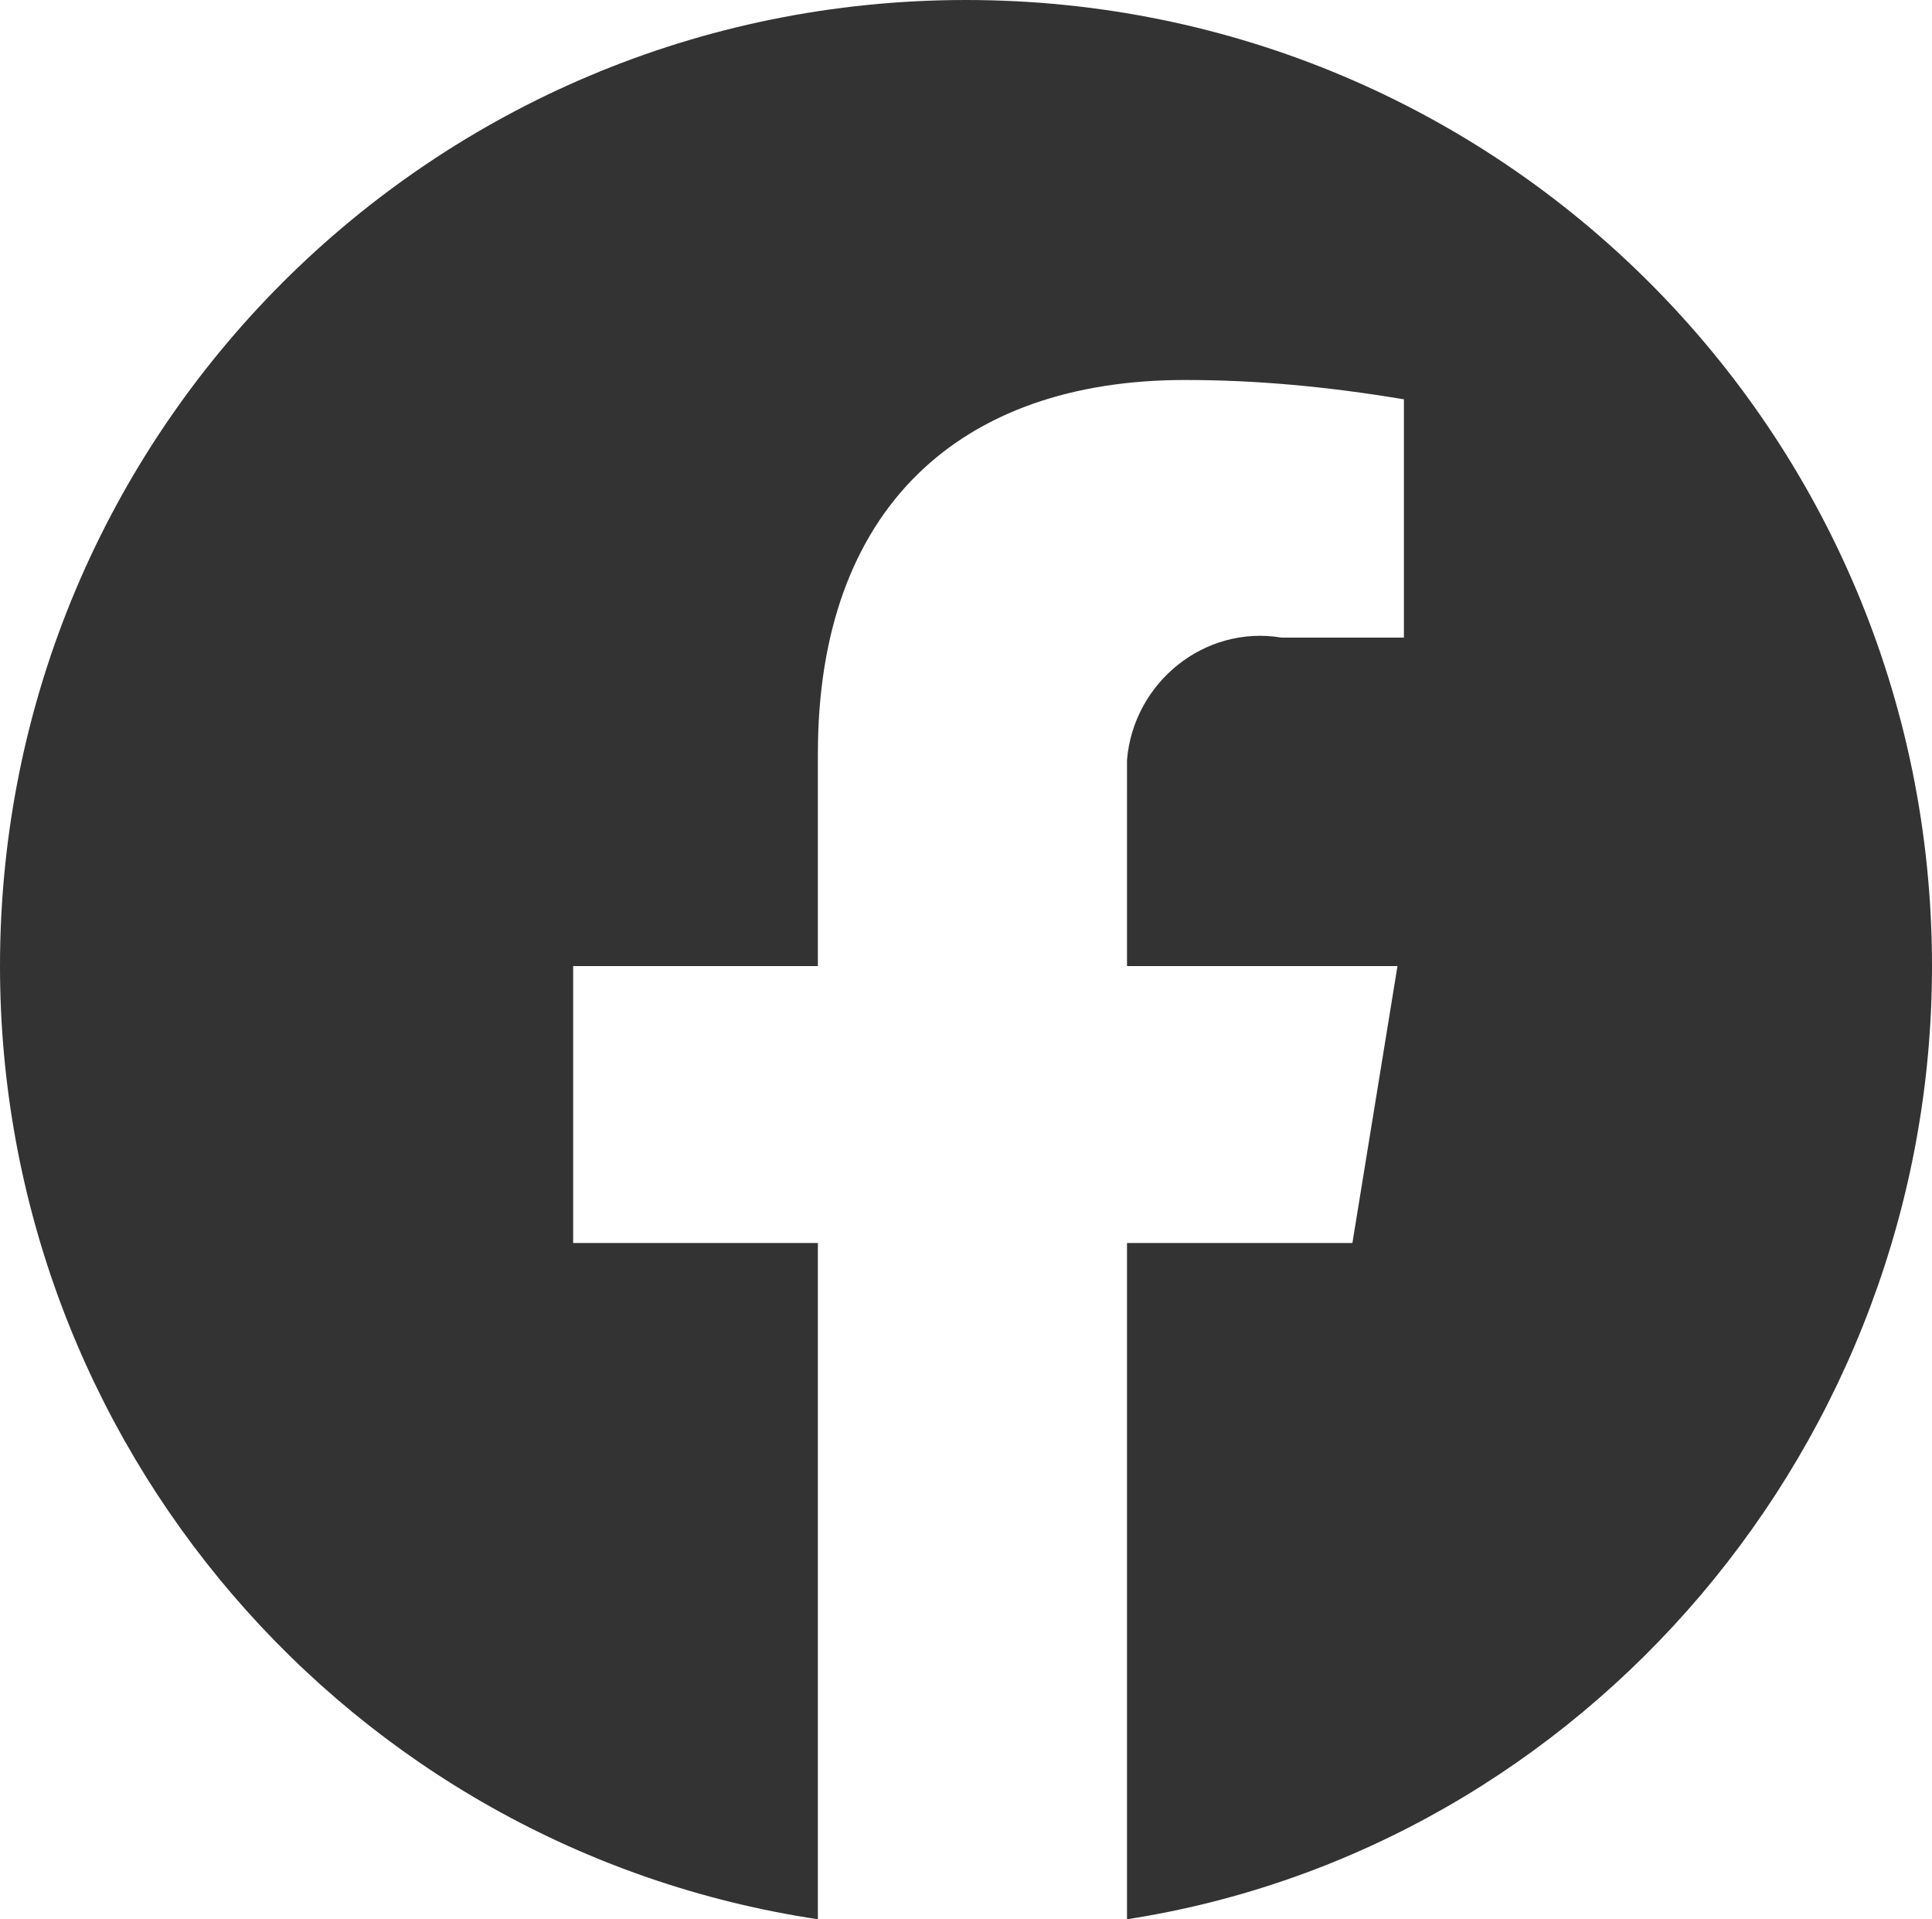 <?xml version="1.0" encoding="utf-8"?>
<!-- Generator: Adobe Illustrator 25.3.1, SVG Export Plug-In . SVG Version: 6.00 Build 0)  -->
<svg version="1.1" id="レイヤー_1" xmlns="http://www.w3.org/2000/svg" xmlns:xlink="http://www.w3.org/1999/xlink" x="0px"
	 y="0px" viewBox="0 0 30 29.8" style="enable-background:new 0 0 30 29.8;" xml:space="preserve">
<style type="text/css">
	.st0{fill:#333333;}
</style>
<g id="レイヤー_2_1_">
	<g id="Ebene_1">
		<path class="st0" d="M30,15c0-8.3-6.7-15-15-15S0,6.7,0,15c0,7.4,5.4,13.7,12.7,14.8V19.3H8.9V15h3.8v-3.3c0-3.8,2.2-5.8,5.7-5.8
			c1.1,0,2.2,0.1,3.4,0.3v3.7h-1.9c-1.2-0.2-2.3,0.7-2.4,1.9c0,0.2,0,0.3,0,0.5V15h4.2l-0.7,4.3h-3.5v10.5C24.6,28.7,30,22.4,30,15z
			"/>
	</g>
</g>
</svg>
